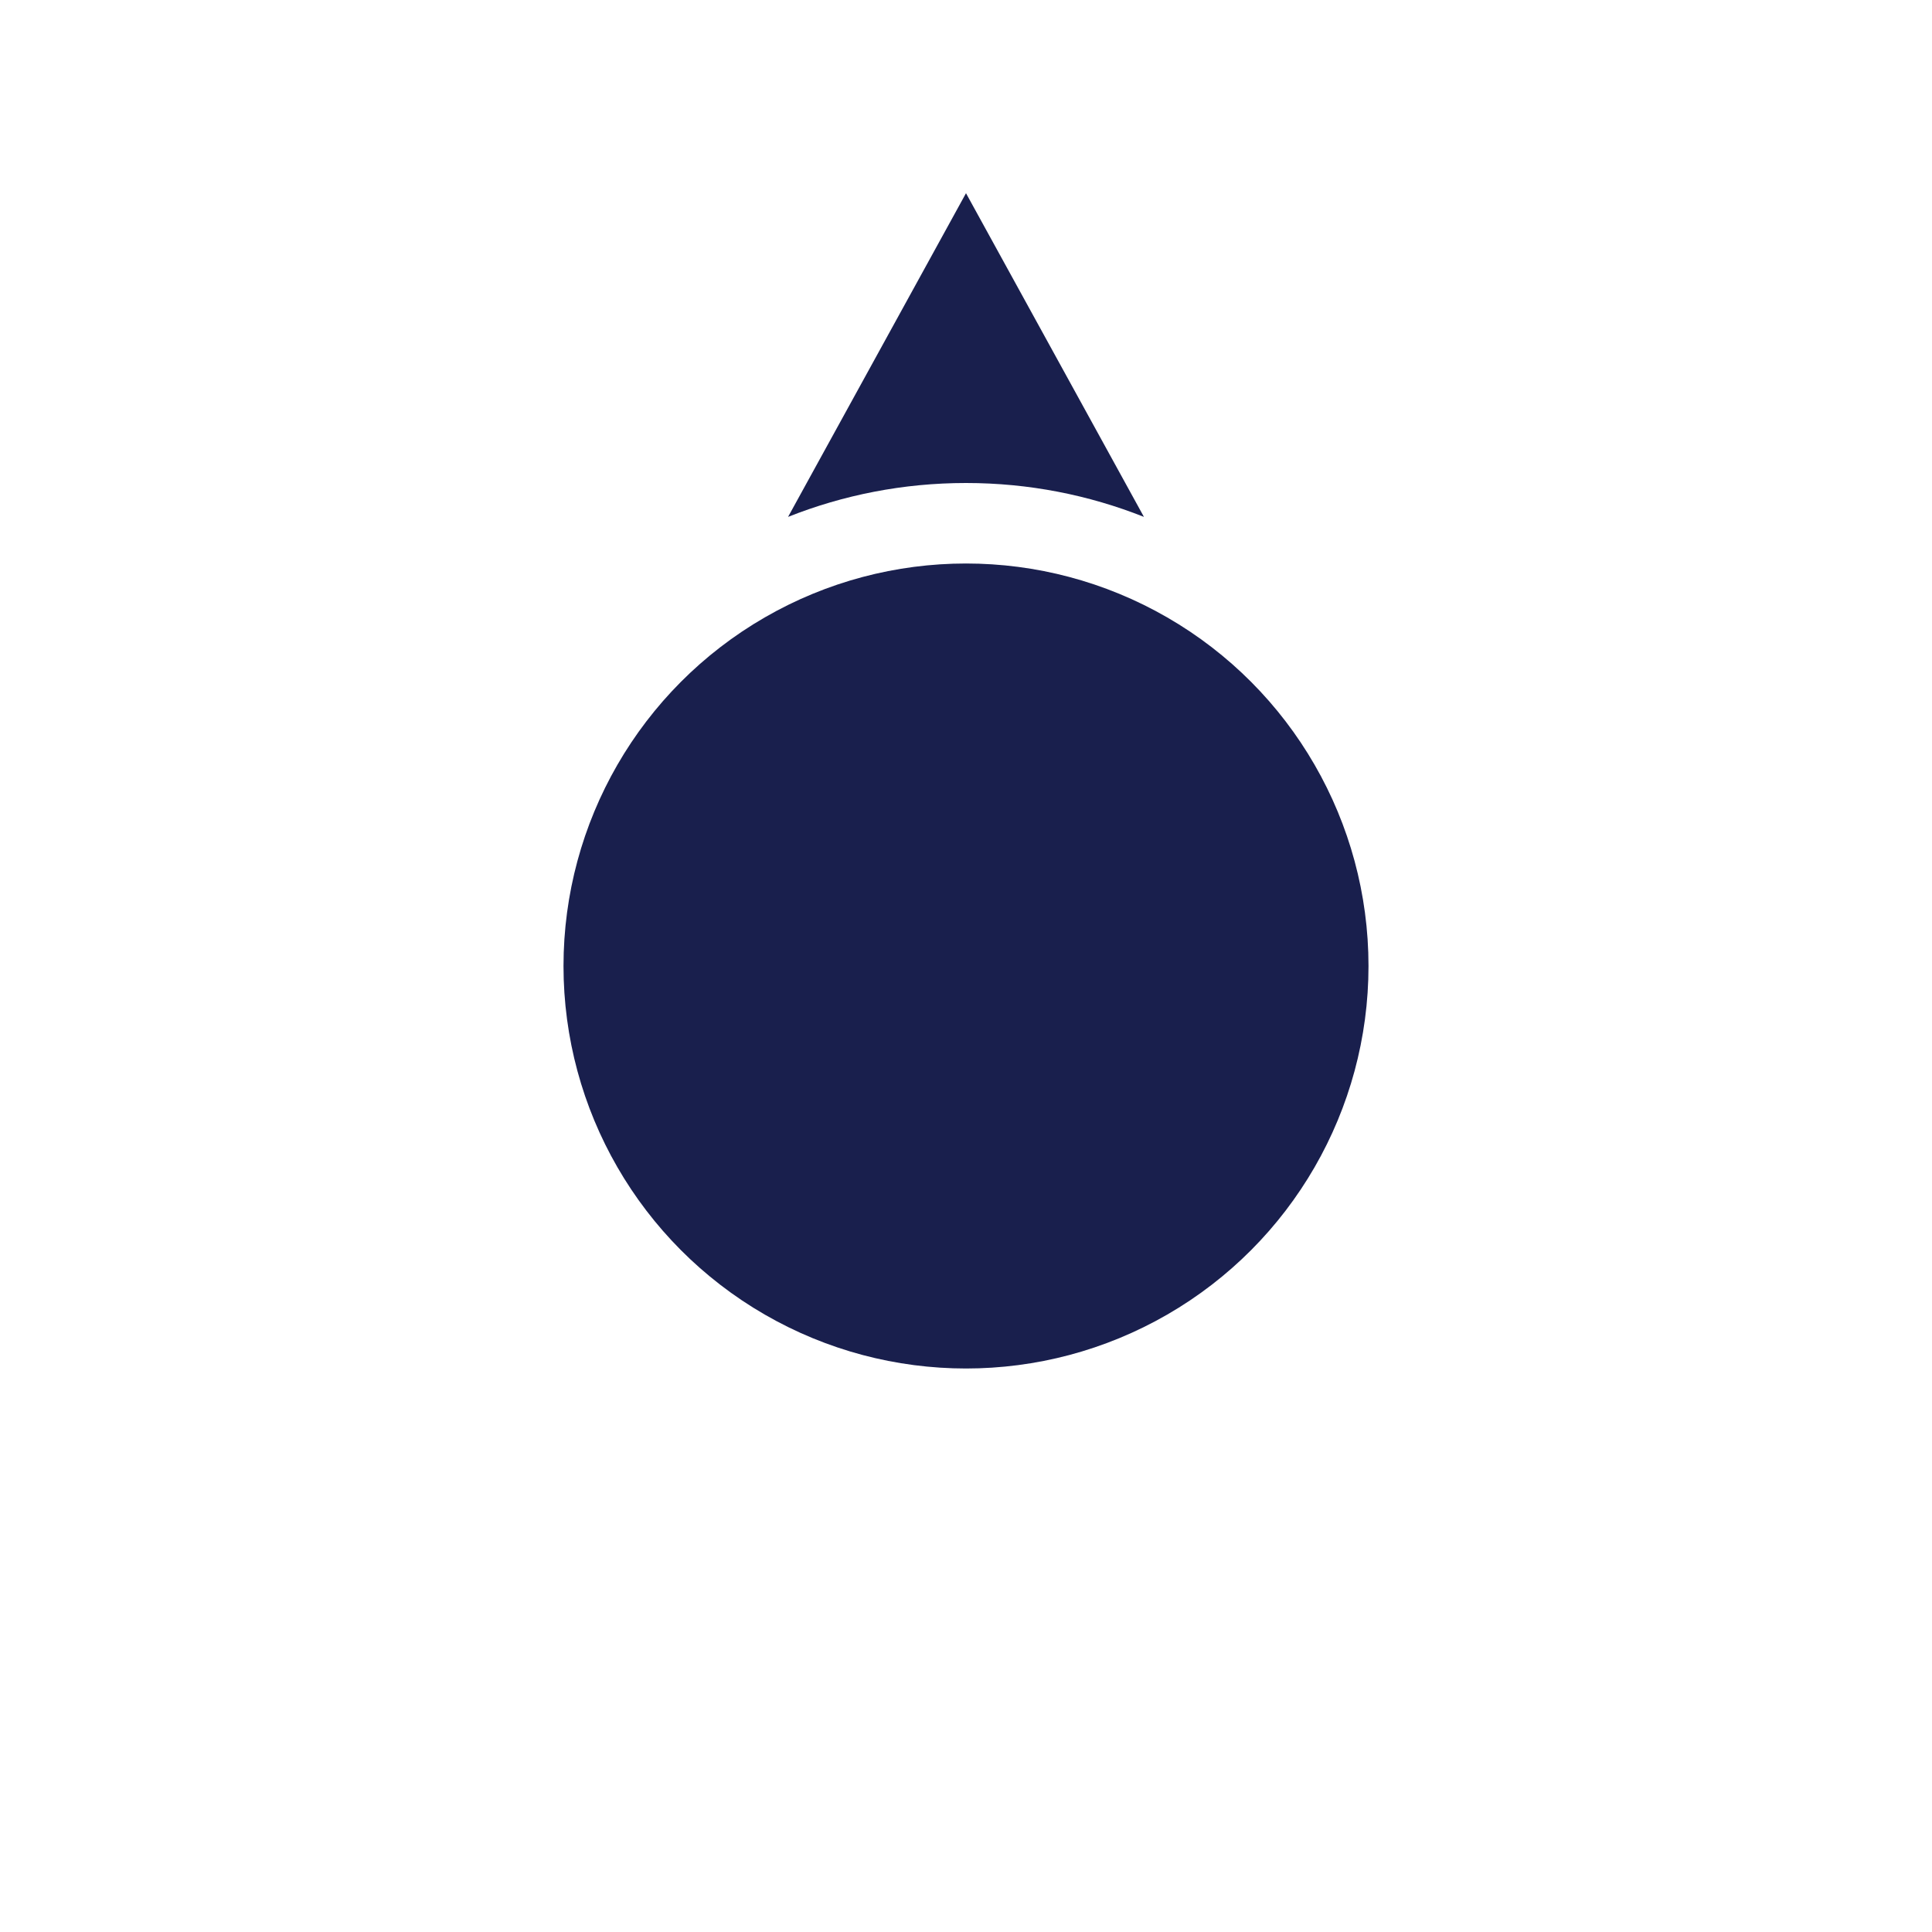 <?xml version="1.0" encoding="UTF-8" standalone="no"?><!DOCTYPE svg PUBLIC "-//W3C//DTD SVG 1.1//EN" "http://www.w3.org/Graphics/SVG/1.1/DTD/svg11.dtd"><svg width="120" height="120" viewBox="0 0 120 120" version="1.1" xmlns="http://www.w3.org/2000/svg" xmlns:xlink="http://www.w3.org/1999/xlink" xml:space="preserve" xmlns:serif="http://www.serif.com/" style="fill-rule:evenodd;clip-rule:evenodd;stroke-linejoin:round;stroke-miterlimit:2;"><g><circle cx="60" cy="60" r="25" style="fill:#191F4D;"/><path d="M71.052,32.105c-3.421,-1.358 -7.15,-2.105 -11.052,-2.105c-3.902,-0 -7.631,0.747 -11.052,2.105l11.052,-20.105l11.052,20.105Z" style="fill:#191F4D;"/></g></svg>